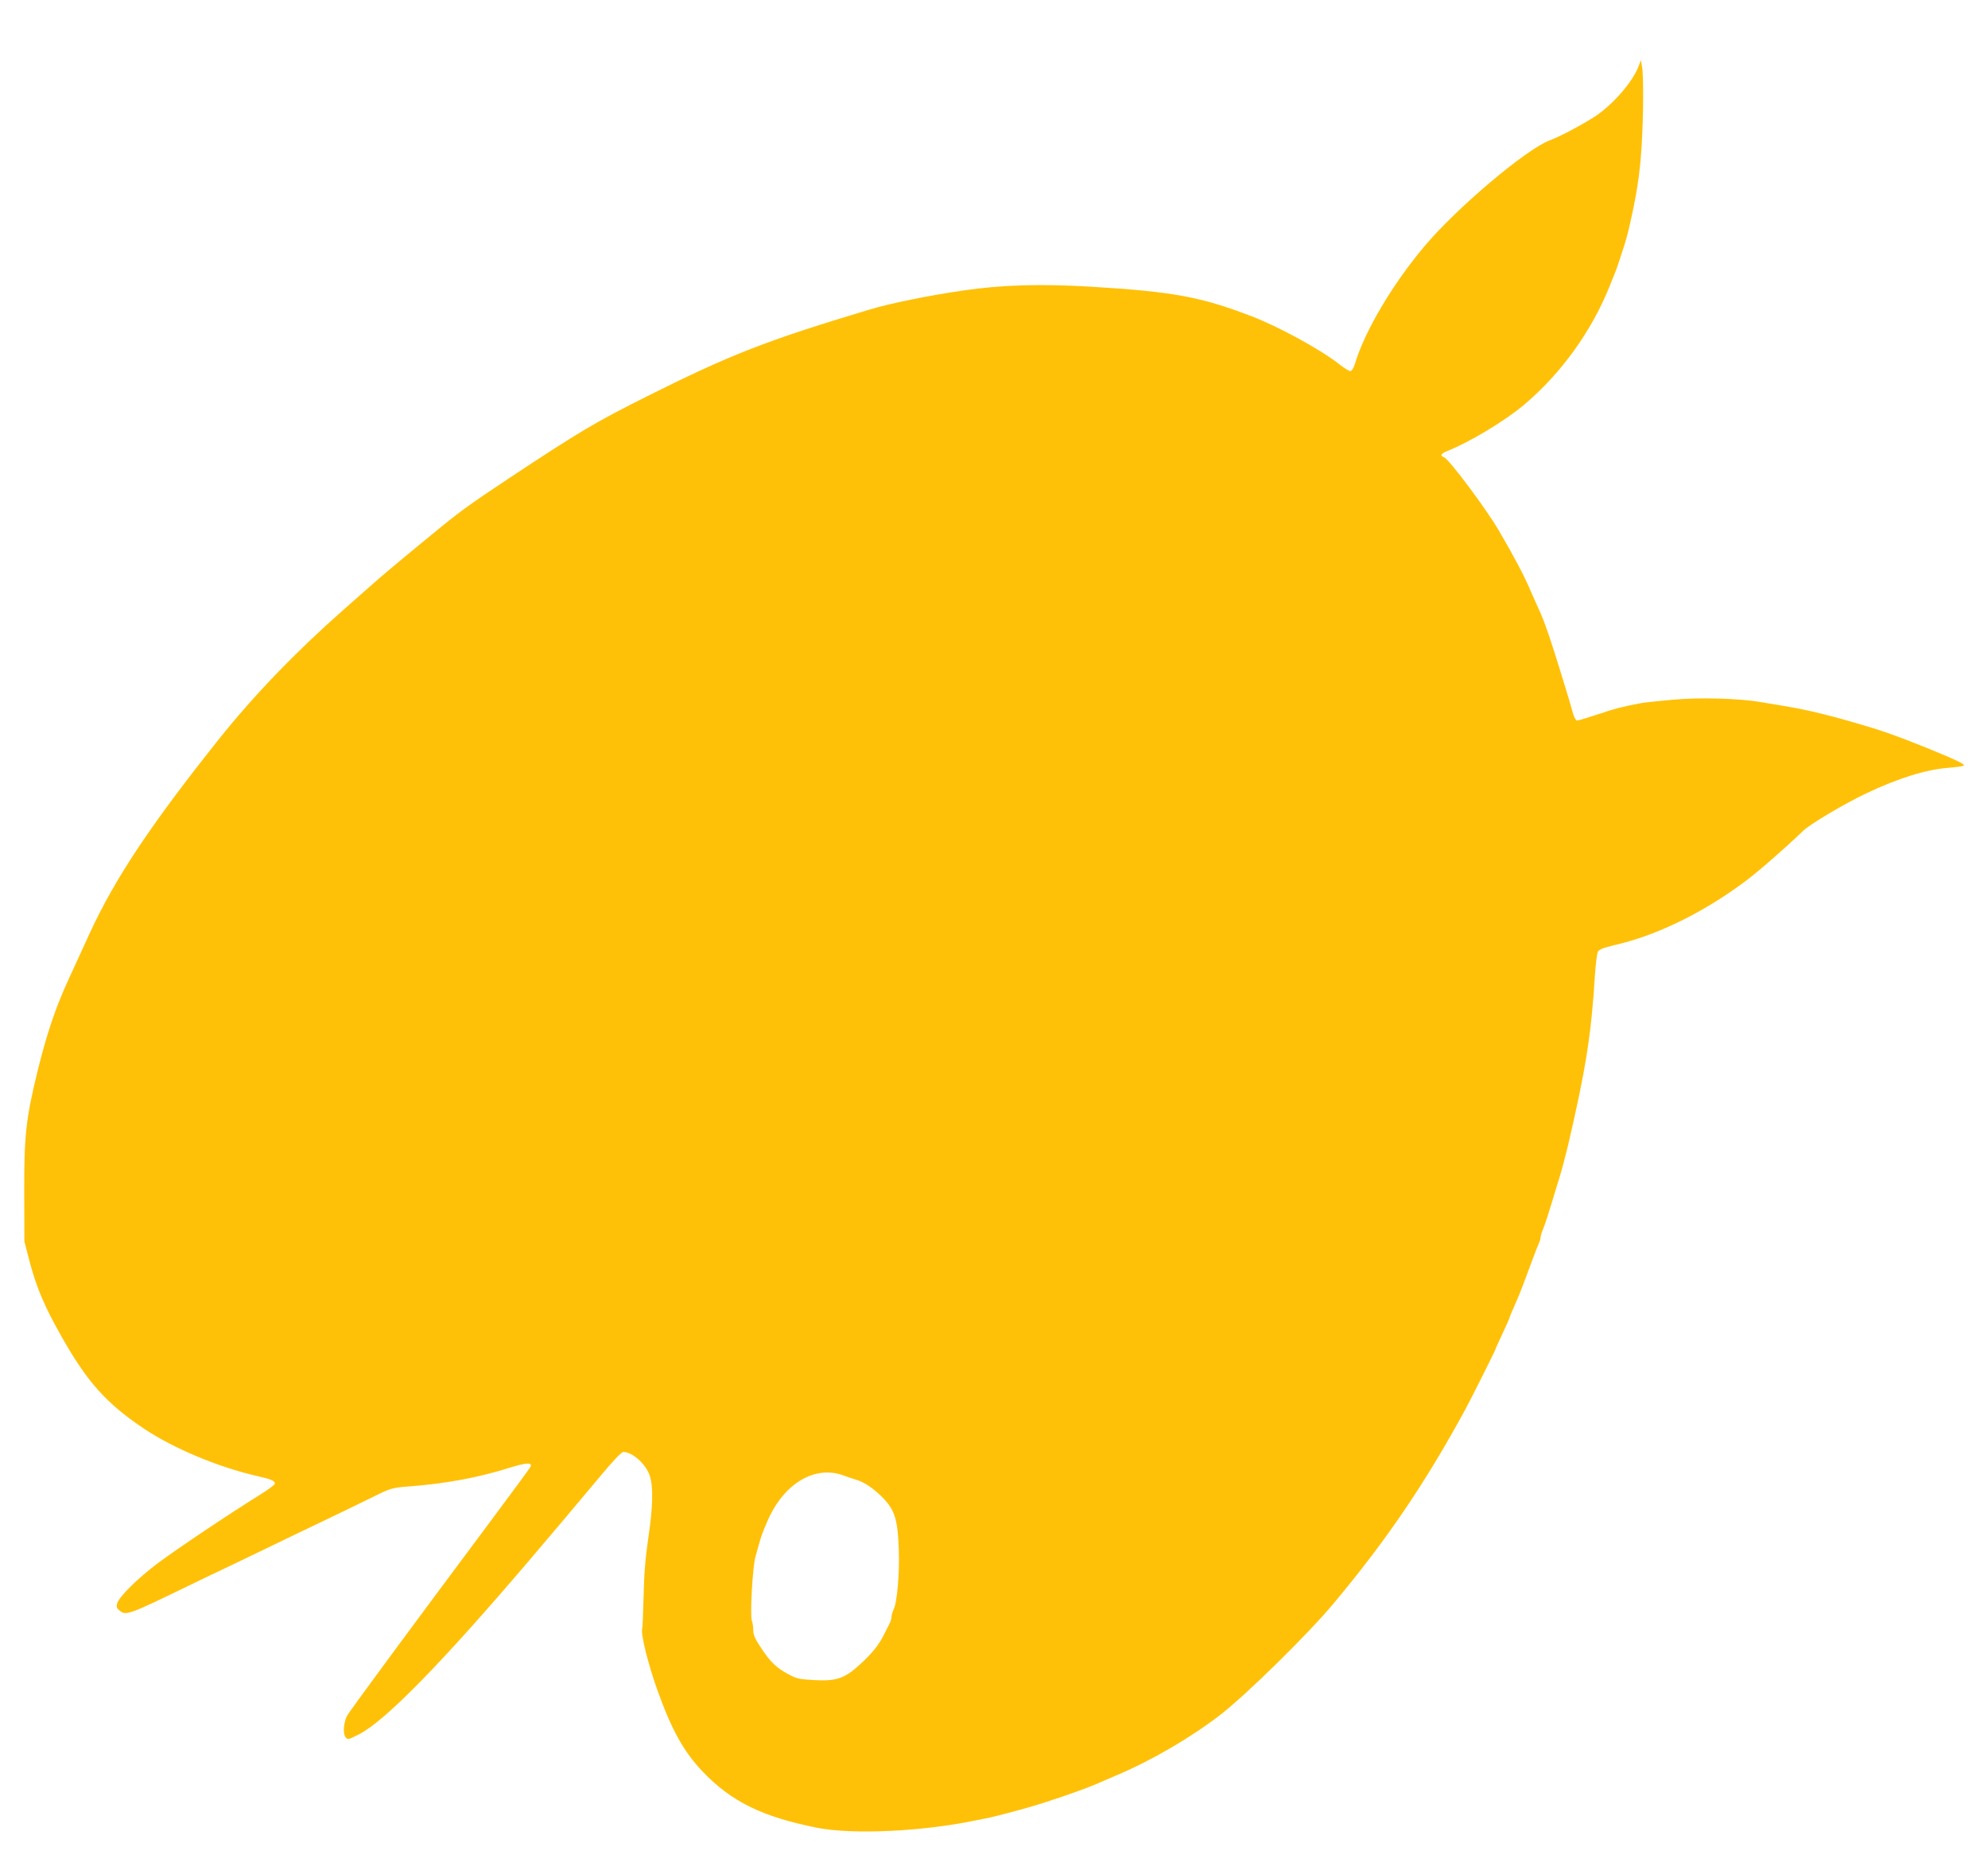 <?xml version="1.0" standalone="no"?>
<!DOCTYPE svg PUBLIC "-//W3C//DTD SVG 20010904//EN"
 "http://www.w3.org/TR/2001/REC-SVG-20010904/DTD/svg10.dtd">
<svg version="1.0" xmlns="http://www.w3.org/2000/svg"
 width="1280pt" height="1207pt" viewBox="0 0 1280 1207"
 preserveAspectRatio="xMidYMid meet">
<g transform="translate(0,1207) scale(0.1,-0.1)"
fill="#ffc107" stroke="none">
<path d="M10552 11648 c-37 -103 -168 -254 -287 -331 -85 -54 -222 -127 -287
-151 -151 -56 -603 -438 -810 -686 -204 -243 -381 -543 -444 -752 -9 -29 -21
-48 -30 -48 -8 0 -43 22 -77 49 -116 91 -387 239 -560 305 -326 125 -504 158
-1036 190 -322 19 -571 12 -821 -25 -223 -32 -476 -84 -610 -125 -658 -198
-886 -287 -1422 -555 -341 -171 -436 -228 -888 -527 -270 -179 -332 -225 -515
-377 -34 -27 -107 -88 -164 -135 -57 -47 -150 -125 -206 -175 -56 -49 -140
-123 -186 -164 -303 -267 -576 -550 -802 -834 -438 -550 -667 -894 -830 -1248
-41 -90 -103 -225 -137 -299 -83 -180 -141 -353 -200 -595 -74 -304 -85 -411
-84 -780 l1 -310 36 -138 c44 -163 95 -283 202 -472 166 -295 292 -435 535
-597 191 -127 476 -246 725 -303 93 -21 115 -31 115 -49 0 -7 -46 -41 -103
-76 -190 -118 -532 -347 -653 -438 -130 -98 -250 -217 -260 -259 -6 -21 -2
-31 17 -45 40 -33 57 -27 438 158 118 57 215 104 217 104 1 0 105 50 231 111
125 61 307 148 403 194 96 46 231 111 300 145 166 82 154 79 299 90 220 18
424 56 618 117 109 34 151 37 140 9 -3 -7 -123 -170 -266 -362 -479 -642 -905
-1219 -917 -1244 -22 -44 -27 -113 -10 -135 15 -20 16 -19 88 17 167 85 532
458 1095 1119 153 180 324 382 453 537 85 103 142 162 153 162 59 0 146 -78
171 -154 23 -71 20 -202 -10 -401 -18 -123 -27 -225 -30 -370 -3 -110 -7 -206
-9 -213 -11 -31 38 -230 98 -397 92 -256 169 -394 288 -520 187 -197 385 -294
739 -365 234 -46 687 -24 1035 50 28 5 64 13 80 16 32 7 182 46 250 66 140 40
363 118 440 152 17 8 71 31 120 52 228 96 483 245 672 391 172 134 562 517
730 718 342 409 591 776 851 1255 36 67 192 378 192 384 0 3 20 48 45 100 25
53 45 99 45 102 0 4 17 45 50 119 17 39 45 111 107 280 8 22 21 55 29 73 8 18
14 39 14 47 0 8 6 29 14 47 13 29 33 92 103 323 21 67 42 149 58 215 115 492
151 719 174 1098 6 83 14 149 21 157 7 8 29 19 49 24 20 6 65 17 101 26 255
65 543 209 800 402 83 62 257 214 371 324 45 43 269 176 407 241 207 98 385
153 530 164 51 4 95 10 97 15 4 6 -32 26 -110 59 -177 76 -371 150 -485 184
-258 78 -401 113 -570 141 -47 8 -112 19 -145 24 -137 24 -396 31 -566 15 -90
-8 -184 -18 -209 -23 -121 -23 -162 -34 -272 -71 -66 -22 -126 -40 -134 -40
-7 0 -18 19 -25 43 -26 96 -123 409 -155 502 -39 111 -40 115 -79 200 -15 33
-33 74 -40 90 -39 93 -96 202 -203 386 -81 140 -323 463 -354 474 -29 10 -21
24 24 42 143 57 373 196 493 298 238 202 434 474 550 765 14 36 30 74 34 85 8
18 22 60 61 180 7 22 19 65 26 95 52 223 73 359 84 543 12 195 13 455 2 511
l-7 39 -13 -35z m-5122 -9079 c30 -11 66 -23 80 -27 49 -14 106 -51 160 -103
90 -87 110 -145 117 -349 6 -144 -11 -342 -33 -383 -7 -16 -14 -38 -14 -49 0
-11 -6 -32 -14 -46 -8 -15 -24 -47 -36 -71 -31 -64 -80 -124 -159 -195 -96
-86 -148 -103 -291 -95 -94 5 -111 9 -165 38 -78 43 -116 79 -176 171 -37 55
-49 83 -49 111 0 21 -4 49 -9 62 -13 34 5 350 23 412 8 28 22 77 31 110 9 33
37 101 61 152 108 221 299 326 474 262z"/>
</g>
</svg>
